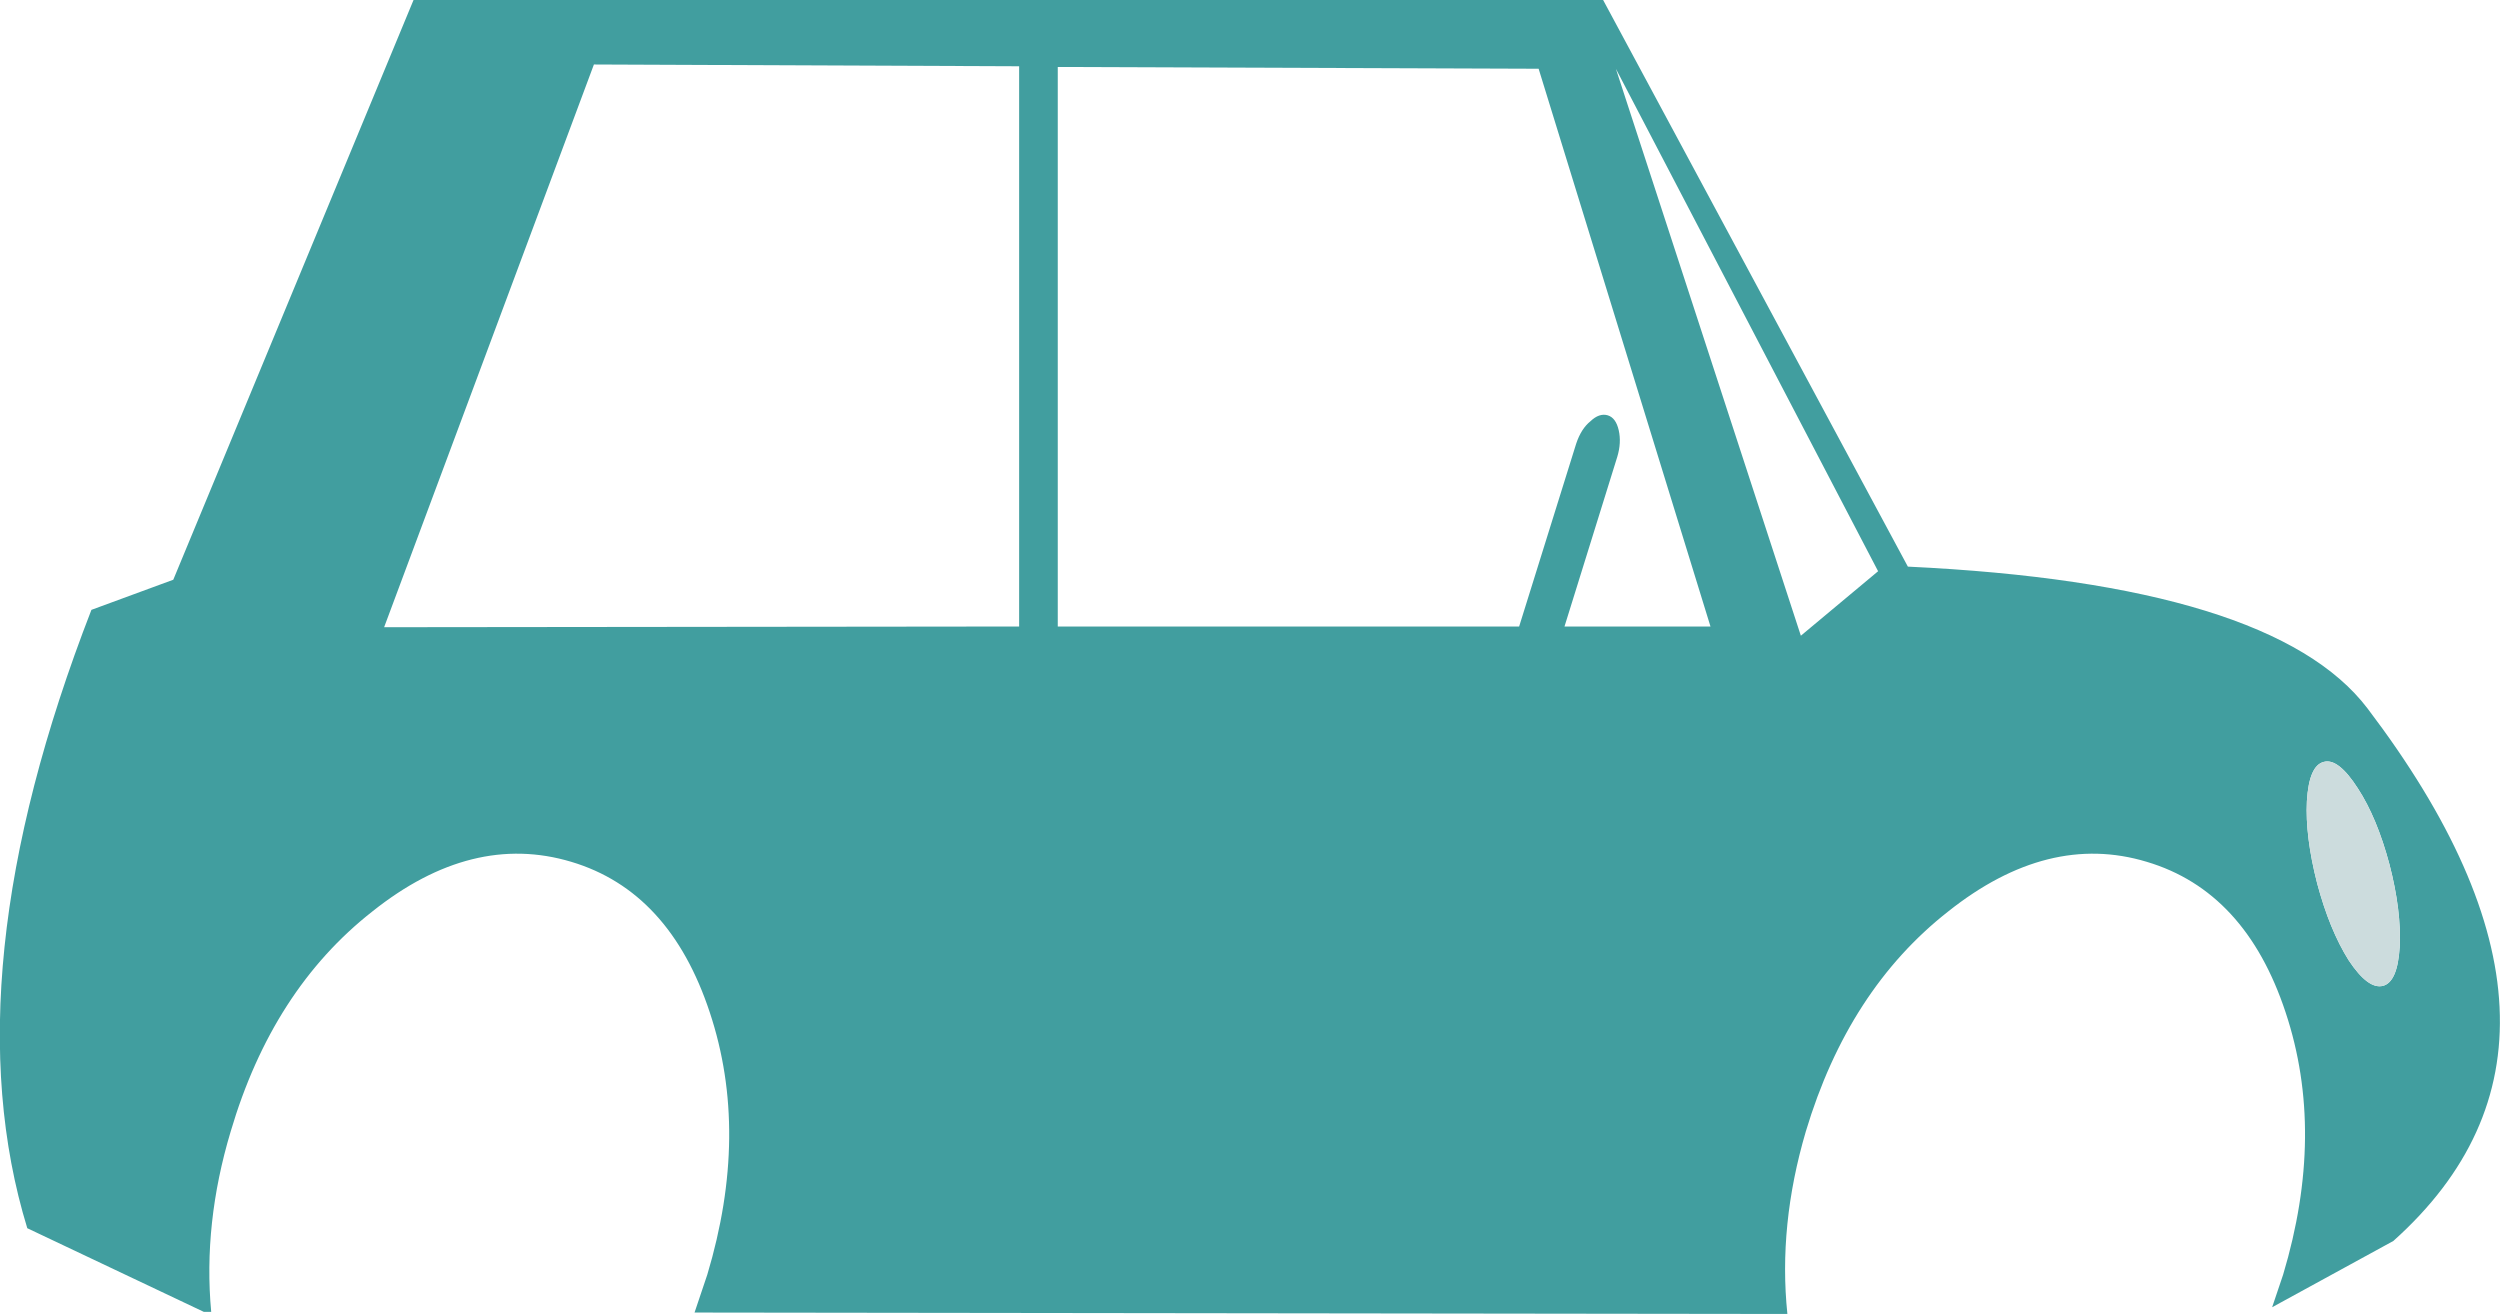 <?xml version="1.0" encoding="UTF-8" standalone="no"?>
<svg xmlns:xlink="http://www.w3.org/1999/xlink" height="185.4px" width="352.75px" xmlns="http://www.w3.org/2000/svg">
  <g transform="matrix(1.0, 0.0, 0.0, 1.0, 176.35, 105.15)">
    <path d="M92.85 -25.2 Q144.35 -22.75 157.7 -5.2 193.15 41.5 161.35 69.95 L144.25 79.3 145.8 74.7 Q151.8 54.7 146.15 37.7 140.5 20.6 126.55 16.45 112.65 12.25 98.55 23.45 84.45 34.5 78.45 54.5 74.55 67.75 75.85 80.25 L-78.35 80.05 -76.55 74.7 Q-70.55 54.7 -76.2 37.7 -81.85 20.6 -95.75 16.45 -109.75 12.25 -123.8 23.45 -137.9 34.5 -143.8 54.5 -147.7 67.5 -146.55 79.95 L-147.6 79.95 -172.5 68.15 Q-183.45 32.4 -163.45 -19.1 L-151.9 -23.35 -118.0 -105.15 49.85 -105.15 92.85 -25.2 M51.65 -95.45 L77.75 -15.45 88.65 -24.55 51.65 -95.45 M44.4 -16.75 L65.0 -16.75 40.75 -95.45 -27.1 -95.7 -27.1 -16.75 38.0 -16.75 46.05 -42.55 Q46.75 -44.65 48.05 -45.7 49.3 -46.9 50.5 -46.55 51.65 -46.2 52.05 -44.45 52.45 -42.7 51.85 -40.7 L44.4 -16.75 M150.6 19.5 Q152.35 26.05 155.05 30.35 157.8 34.5 159.9 33.95 161.95 33.4 162.25 28.45 162.5 23.35 160.8 16.8 159.05 10.25 156.35 6.1 153.6 1.8 151.55 2.35 149.45 2.85 149.15 7.9 148.9 12.85 150.6 19.5 M-92.55 -96.05 L-122.15 -16.65 -32.55 -16.75 -32.55 -95.8 -92.55 -96.05" fill="#419e9f" fill-rule="evenodd" stroke="none"/>
    <path d="M150.6 19.5 Q148.9 12.85 149.15 7.9 149.45 2.85 151.55 2.35 153.6 1.8 156.35 6.1 159.05 10.25 160.8 16.8 162.5 23.35 162.25 28.45 161.95 33.4 159.9 33.95 157.8 34.5 155.05 30.35 152.35 26.05 150.6 19.5" fill="#ccdcdd" fill-rule="evenodd" stroke="none"/>
  </g>
</svg>
